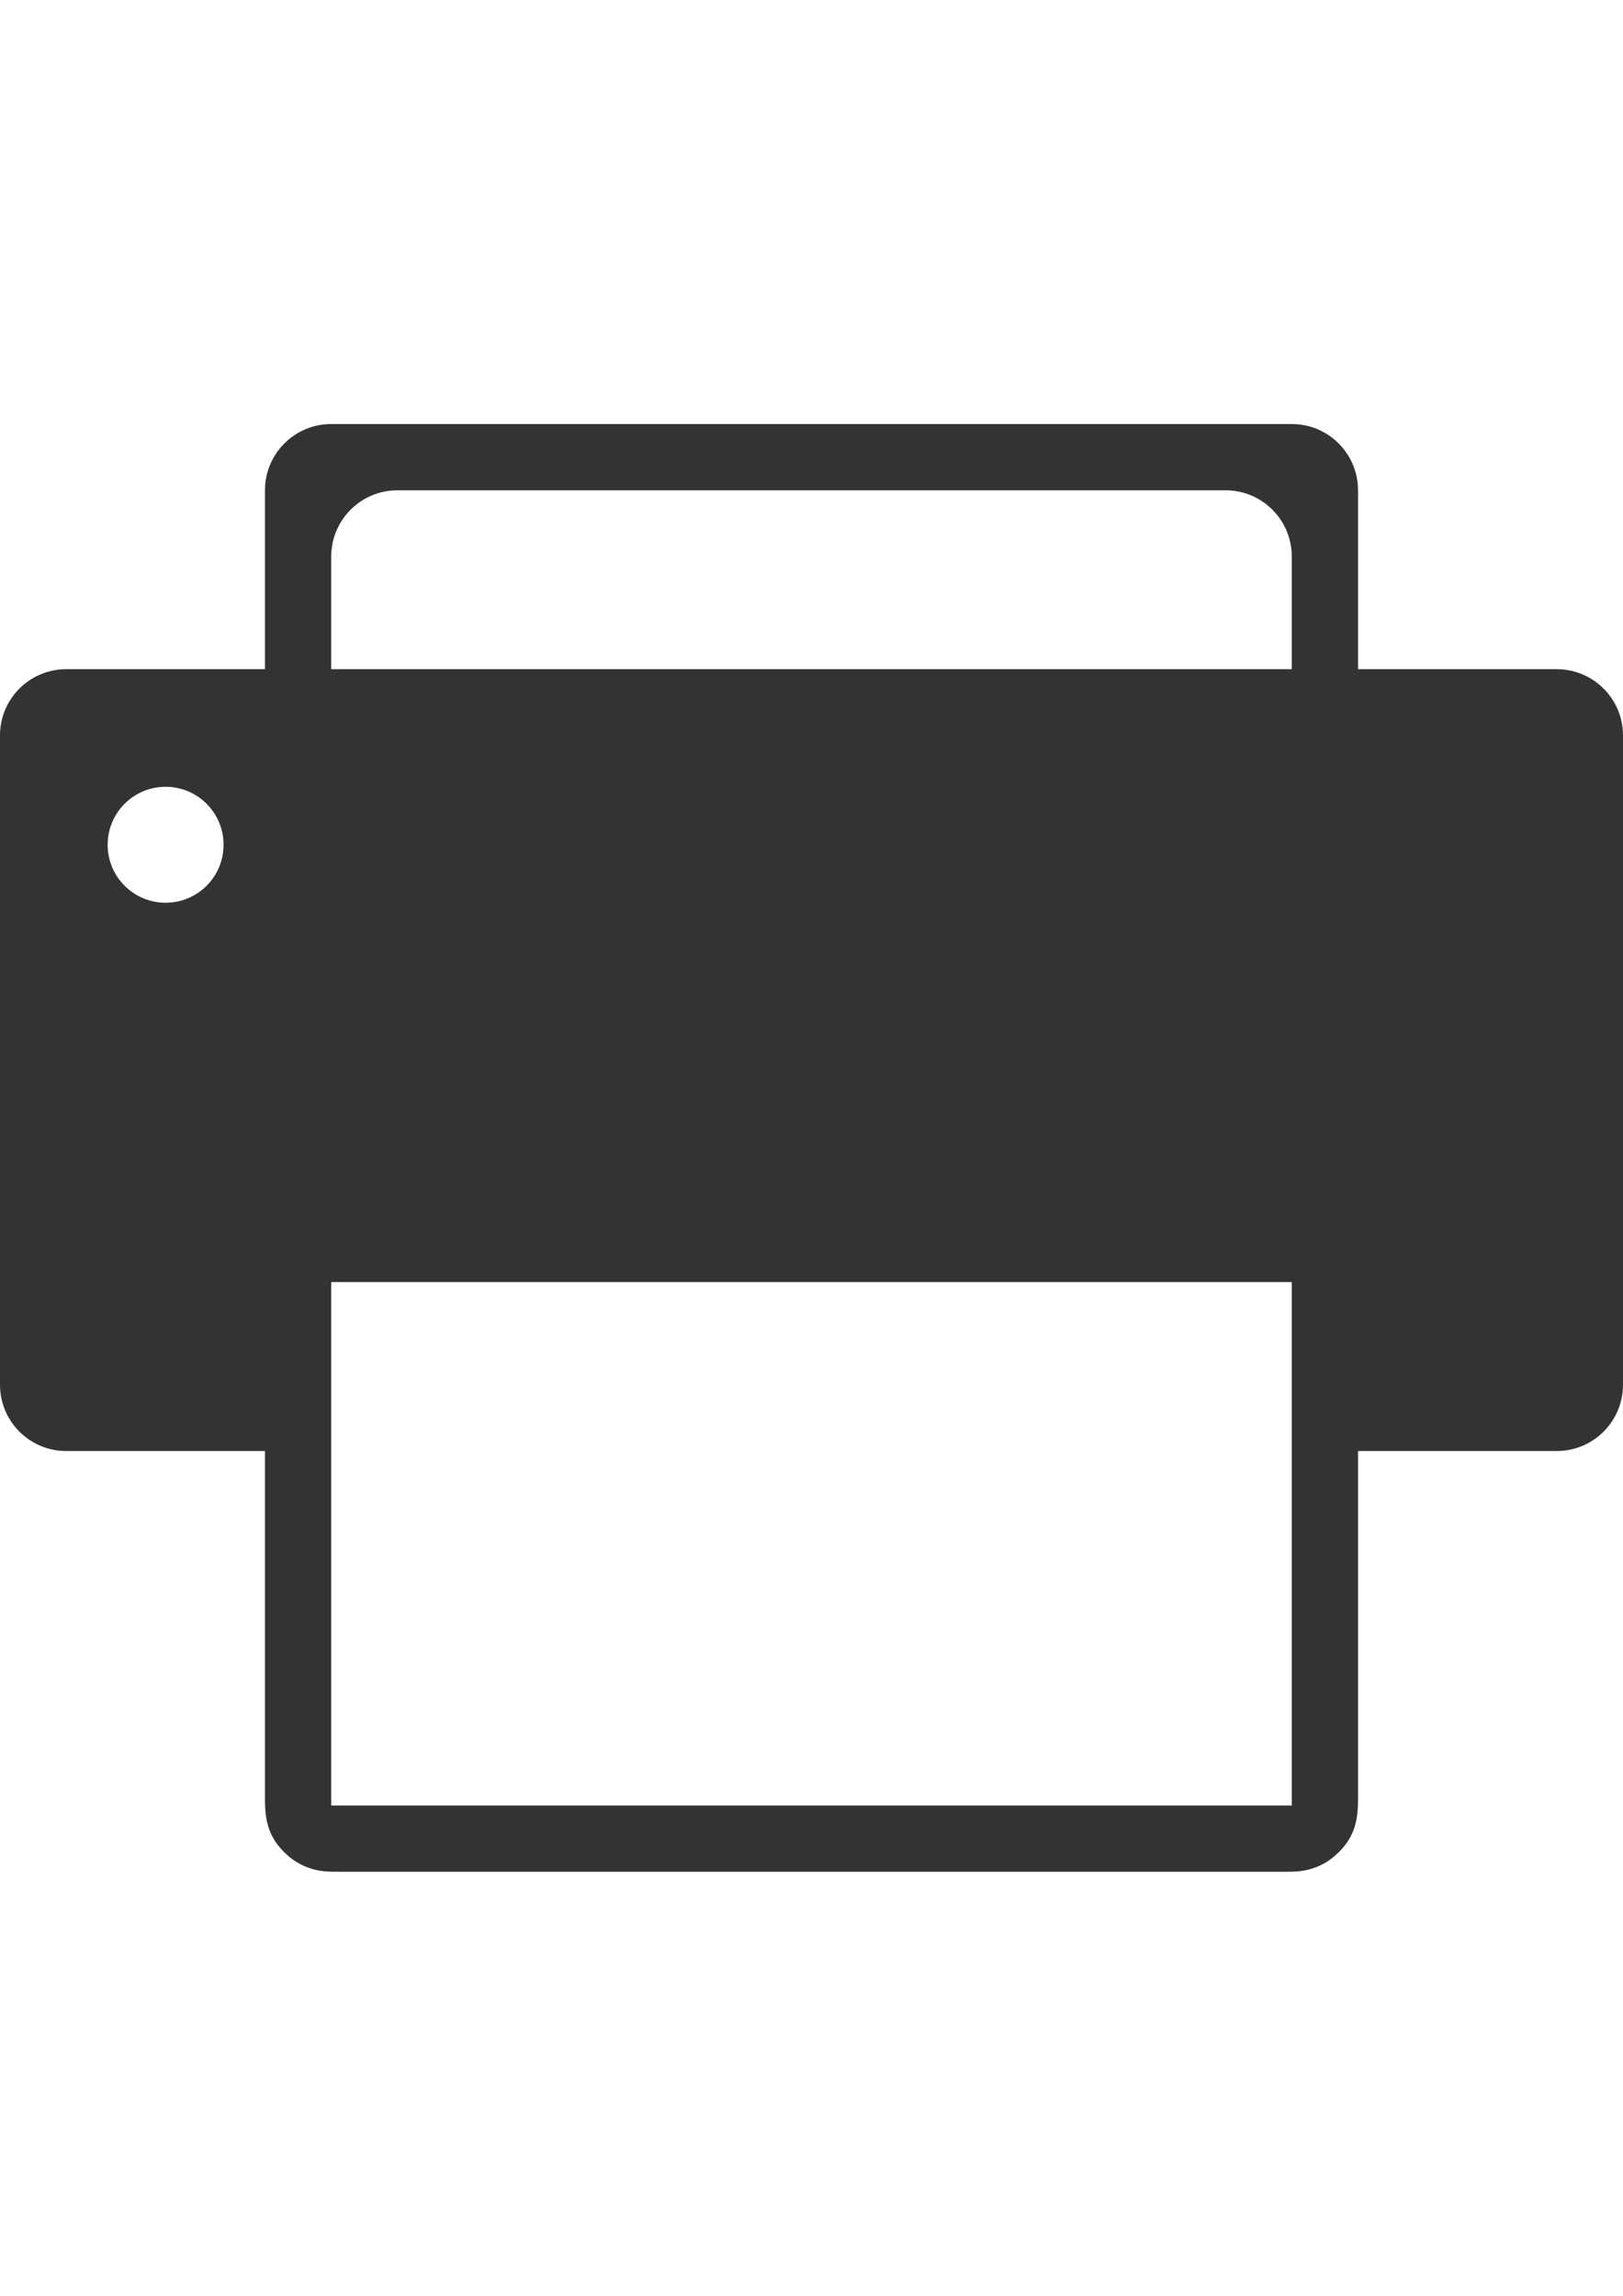 <?xml version="1.0" encoding="utf-8"?>
<!-- Generator: Adobe Illustrator 16.0.0, SVG Export Plug-In . SVG Version: 6.00 Build 0)  -->
<!DOCTYPE svg PUBLIC "-//W3C//DTD SVG 1.1//EN" "http://www.w3.org/Graphics/SVG/1.1/DTD/svg11.dtd">
<svg version="1.1" id="Capa_1" xmlns="http://www.w3.org/2000/svg" xmlns:xlink="http://www.w3.org/1999/xlink" x="0px" y="0px"
	 width="595.279px" height="841.891px" viewBox="0 0 595.279 841.891" enable-background="new 0 0 595.279 841.891"
	 xml:space="preserve">
<g>
	<path id="Fax_1_" fill="#333333" d="M570.984,245.396c-24.298,0-48.595,0-72.892,0c0-21.868,0-43.735,0-65.603
		c0-13.419-10.878-24.297-24.298-24.297c-117.437,0-234.872,0-352.31,0c-13.419,0-24.297,10.877-24.297,24.297
		c0,21.868,0,43.735,0,65.603c-24.298,0-48.595,0-72.893,0C10.877,245.396,0,256.274,0,269.693c0,79.371,0,158.742,0,238.112
		c0,13.42,10.877,24.298,24.297,24.298c24.298,0,48.595,0,72.893,0c0,28.69,0,57.381,0,86.071c0,13.993,0,27.985,0,41.979
		c0,8.101,1.638,14.144,7.898,19.87c2.917,2.667,6.03,4.396,9.833,5.464c3.522,0.987,7.004,0.904,10.563,0.904
		c57.386,0,114.771,0,172.155,0c57.384,0,114.771,0,172.154,0c3.562,0,7.046,0.083,10.57-0.905c3.806-1.068,6.923-2.802,9.838-5.473
		c6.262-5.734,7.889-11.787,7.889-19.889c0-14,0-28.002,0-42.001c0-28.673,0-57.347,0-86.02c24.297,0,48.594,0,72.892,0
		c13.419,0,24.297-10.878,24.297-24.298c0-79.37,0-158.741,0-238.112C595.281,256.275,584.404,245.396,570.984,245.396z
		 M60.743,331.043c-11.741,0-21.261-9.519-21.261-21.26s9.52-21.26,21.261-21.26s21.26,9.519,21.26,21.26
		S72.485,331.043,60.743,331.043z M473.795,662.093h-352.31V470.146h352.31V662.093L473.795,662.093z M473.795,245.396
		c-117.437,0-234.872,0-352.31,0c0-13.769,0-27.538,0-41.305c0-13.419,10.878-24.297,24.298-24.297c101.238,0,202.478,0,303.715,0
		c13.419,0,24.298,10.877,24.298,24.297C473.795,217.86,473.795,231.628,473.795,245.396z"/>
</g>
</svg>
